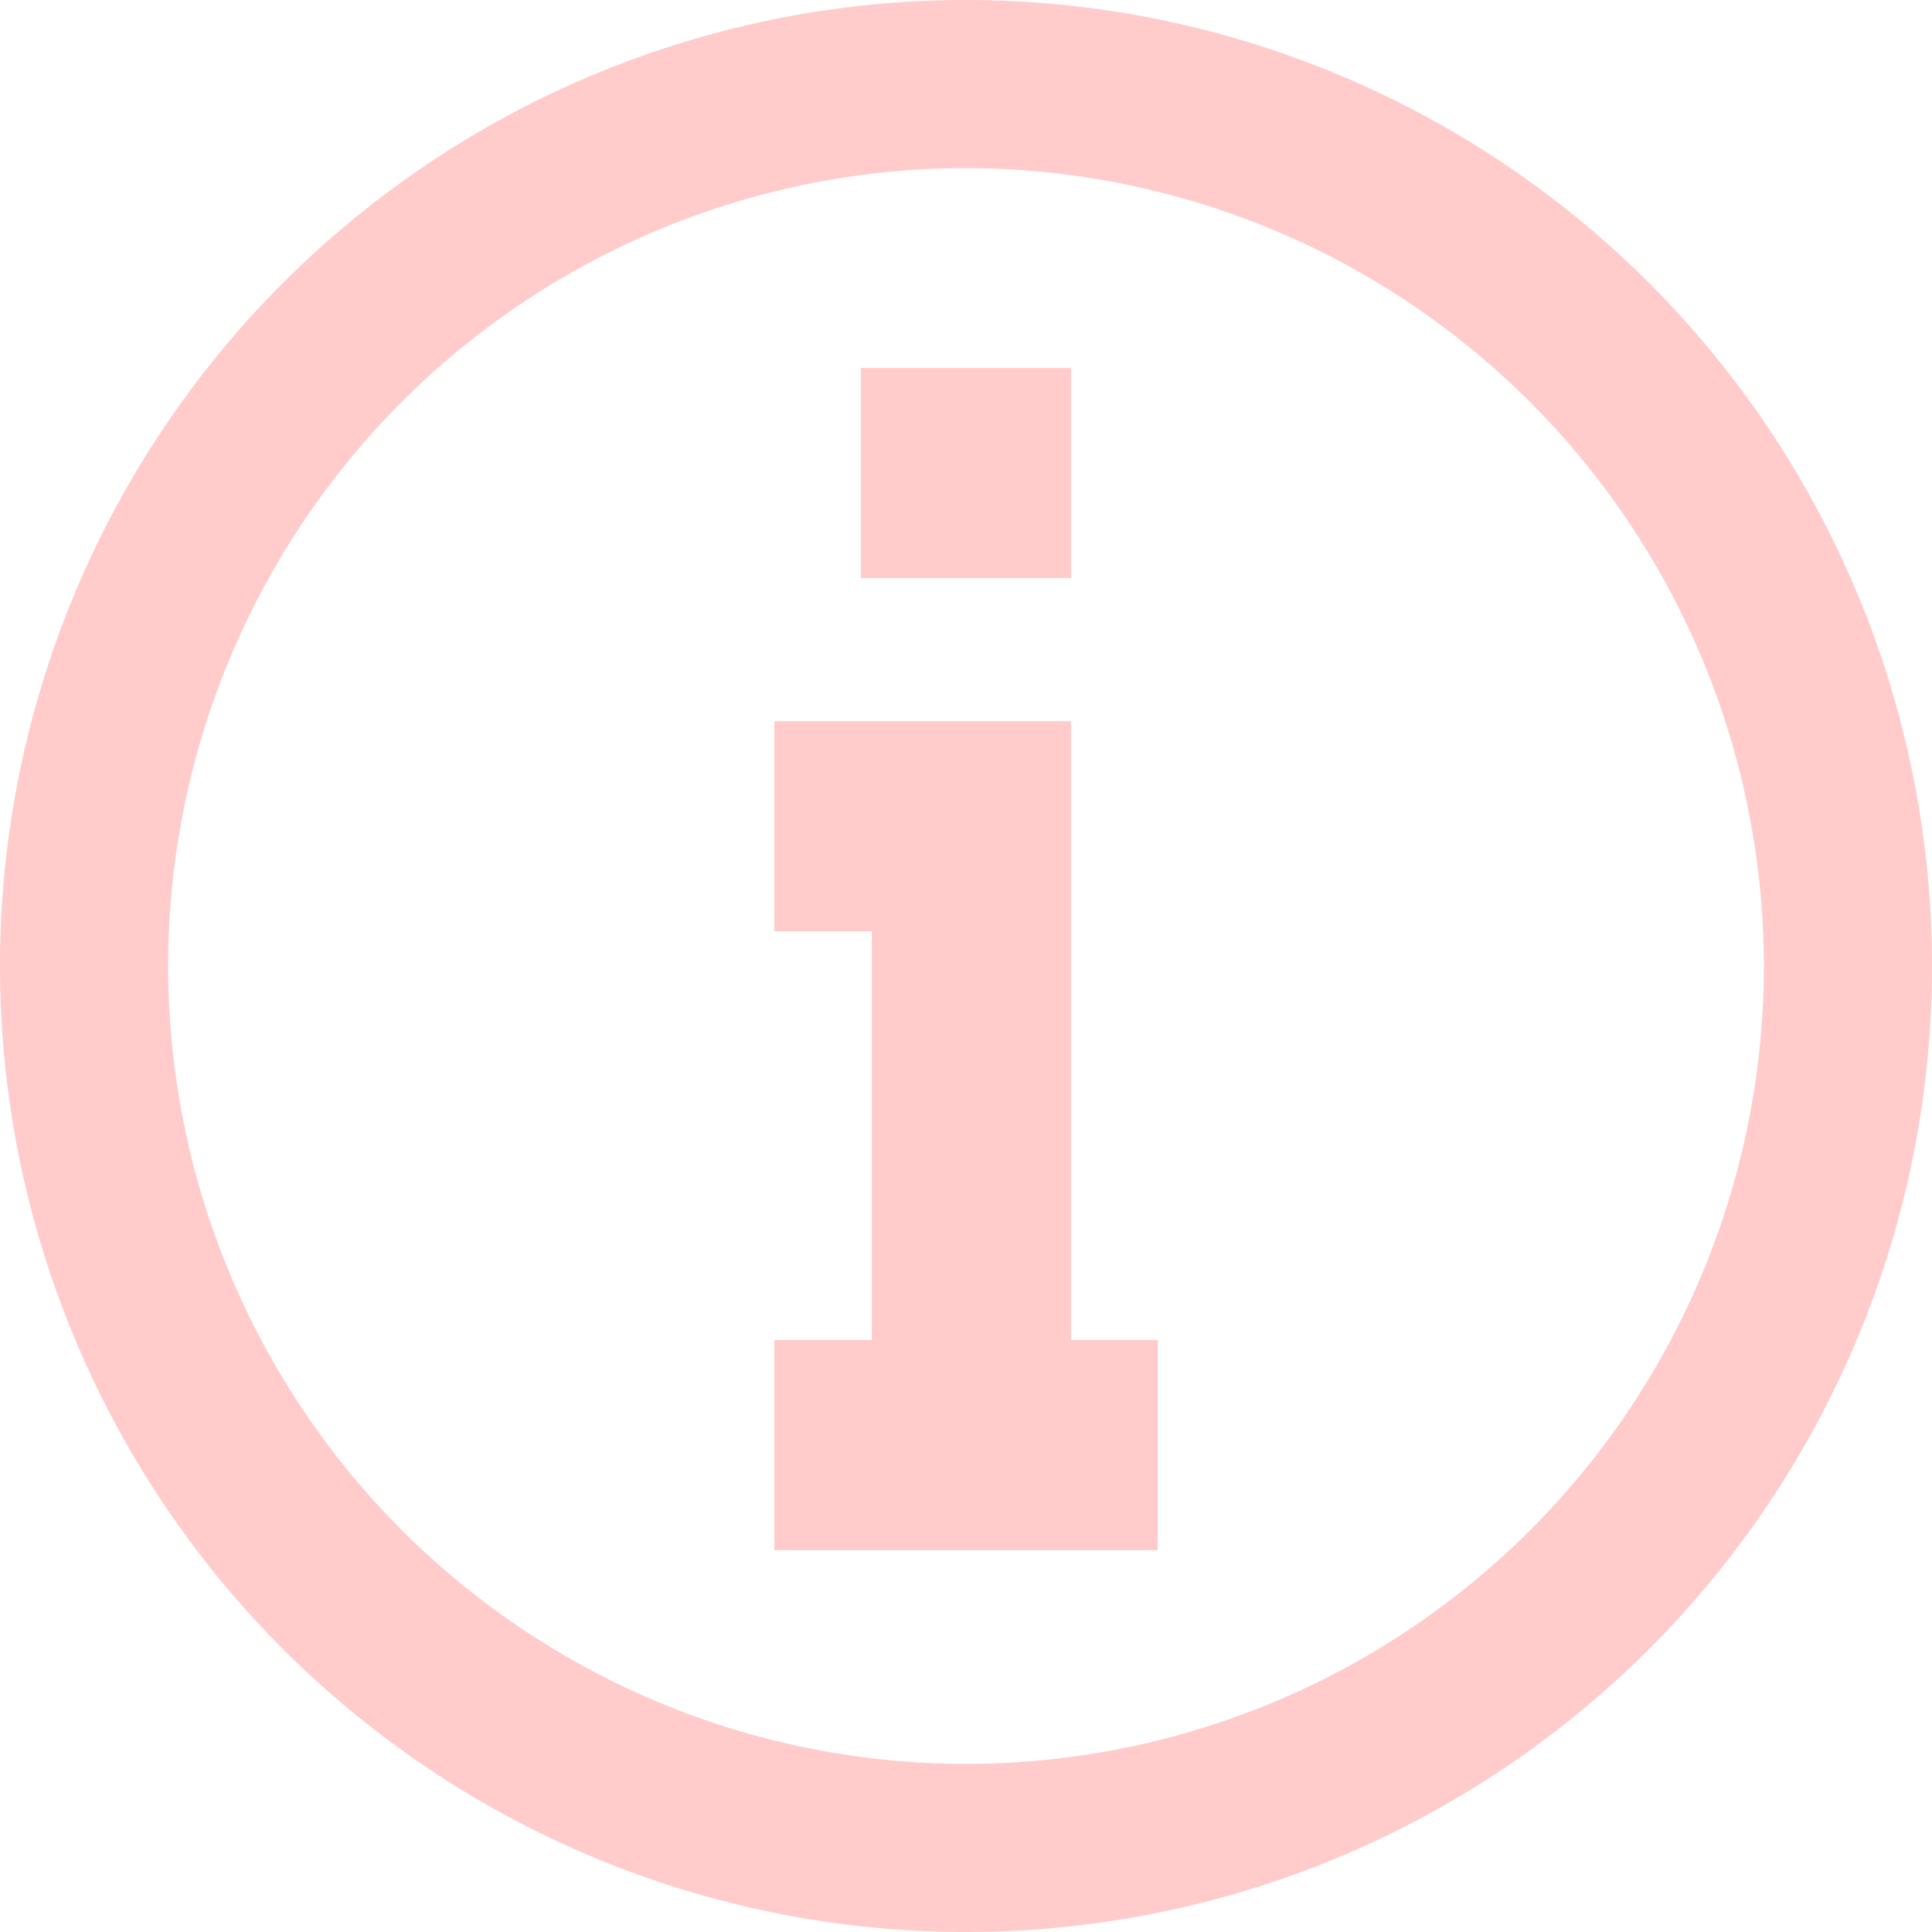 <?xml version="1.0" ?><svg data-name="Layer 1" id="Layer_1" viewBox="0 0 64 64" fill="#ffcccb" xmlns="http://www.w3.org/2000/svg"><title/><path d="M64,32A32,32,0,1,0,32,64,32,32,0,0,0,64,32Zm-5.57,0A26.43,26.43,0,1,1,32,5.57,26.45,26.45,0,0,1,58.43,32Z" data-name="&lt;Compound Path&gt;" id="_Compound_Path_"/><rect height="6.96" width="6.96" x="28.52" y="12.19"/><polygon points="35.48 44.39 35.48 30.85 35.48 23.89 28.88 23.89 25.65 23.89 25.65 30.85 28.88 30.85 28.88 44.39 25.65 44.39 25.65 51.35 28.88 51.35 35.48 51.35 38.35 51.35 38.35 44.39 35.48 44.39"/></svg>